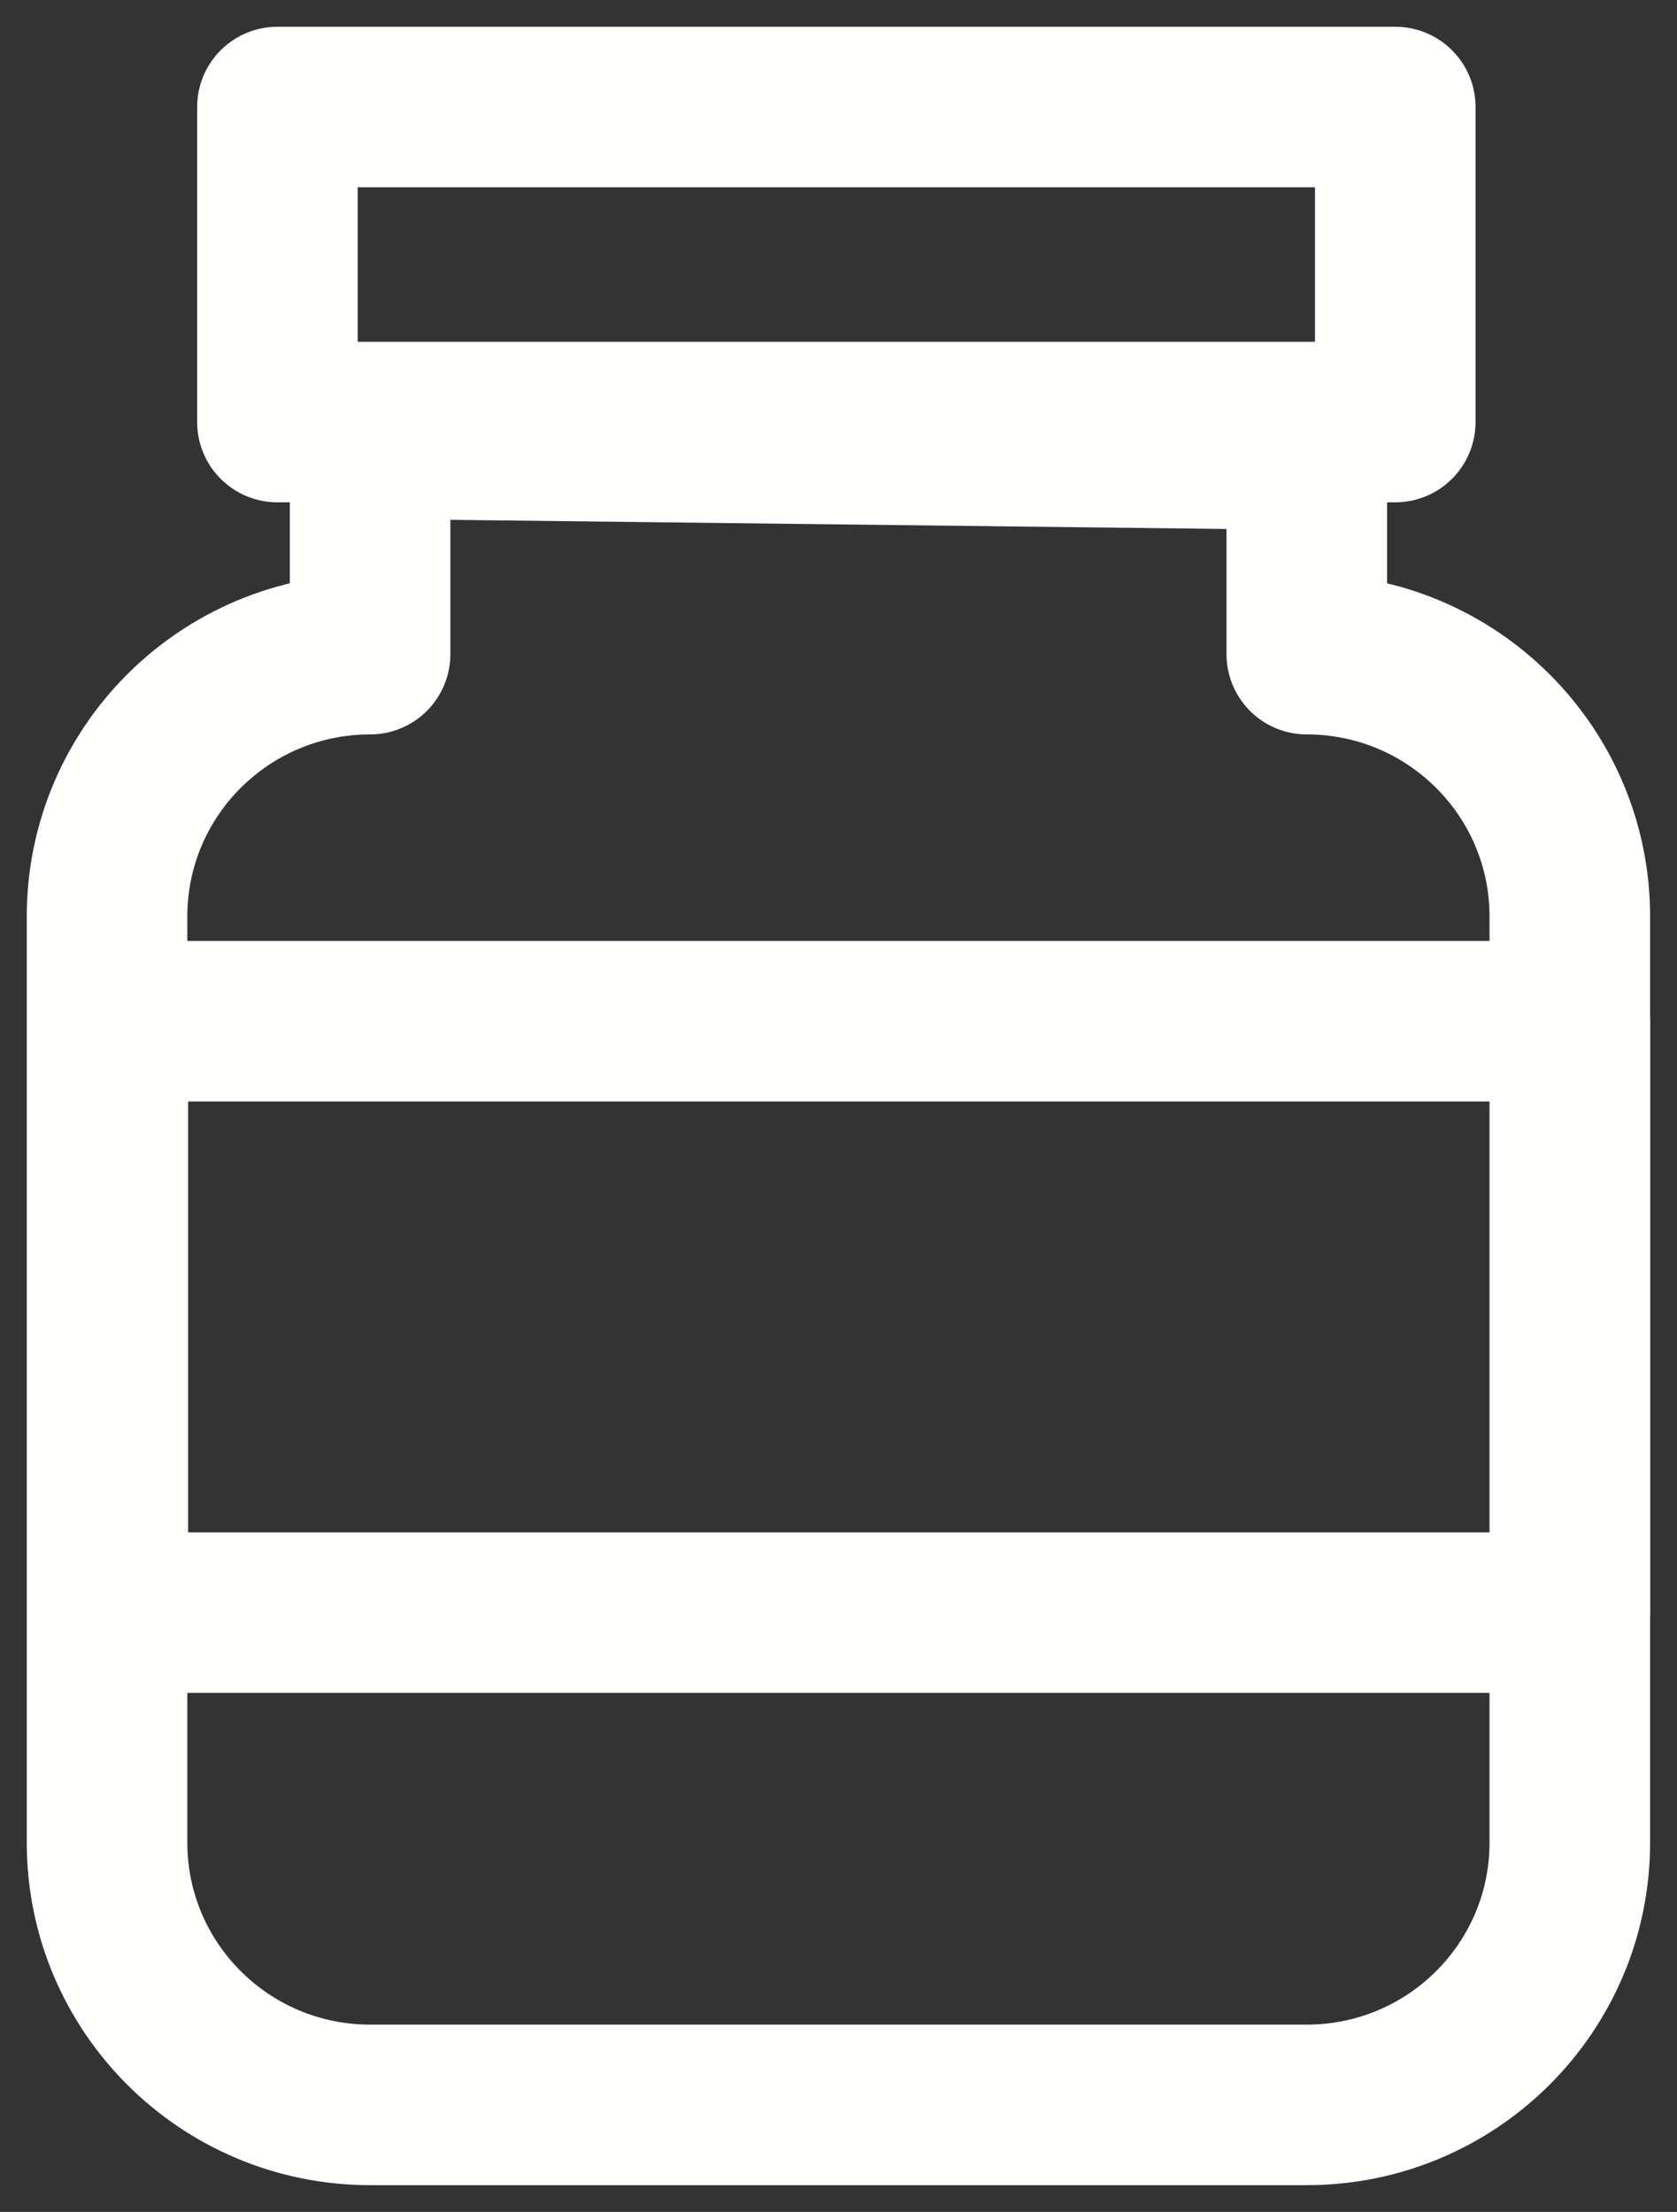 <?xml version="1.0" encoding="UTF-8"?>
<svg width="47px" height="62px" viewBox="0 0 47 62" version="1.1" xmlns="http://www.w3.org/2000/svg" xmlns:xlink="http://www.w3.org/1999/xlink">
    <rect x="0" y="0" width="47" height="62" fill="#333333" stroke="none"/>
    <!-- Generator: Sketch 52.6 (67491) - http://www.bohemiancoding.com/sketch -->
    <title>Coachung+</title>
    <desc>Created with Sketch.</desc>
    <g id="01-home" stroke="none" stroke-width="1" fill="none" fill-rule="evenodd" stroke-linecap="round" stroke-linejoin="round">
        <g id="01a-home-lg" transform="translate(-1084, -810)" stroke="#FFFFFE" stroke-width="4.5">
            <g id="Coachung+" transform="translate(1087, 813)">
                <path d="M0.022,42.203 L41,42.203 L41,25.624 L0.022,25.624 L0.022,42.203 Z M33.624,9.604 L33.624,15.336 C37.695,15.336 40.996,18.629 40.996,22.69 L40.996,48.646 C40.996,52.707 37.695,56 33.624,56 L7.372,56 C3.3,56 0,52.707 0,48.646 L0,22.69 C0,18.629 3.3,15.336 7.372,15.336 L7.372,9.294 L33.624,9.604 Z M4.775,8.83 L36.104,8.83 L36.104,0 L4.775,0 L4.775,8.83 Z"></path>
            </g>
        </g>
    </g>
</svg>